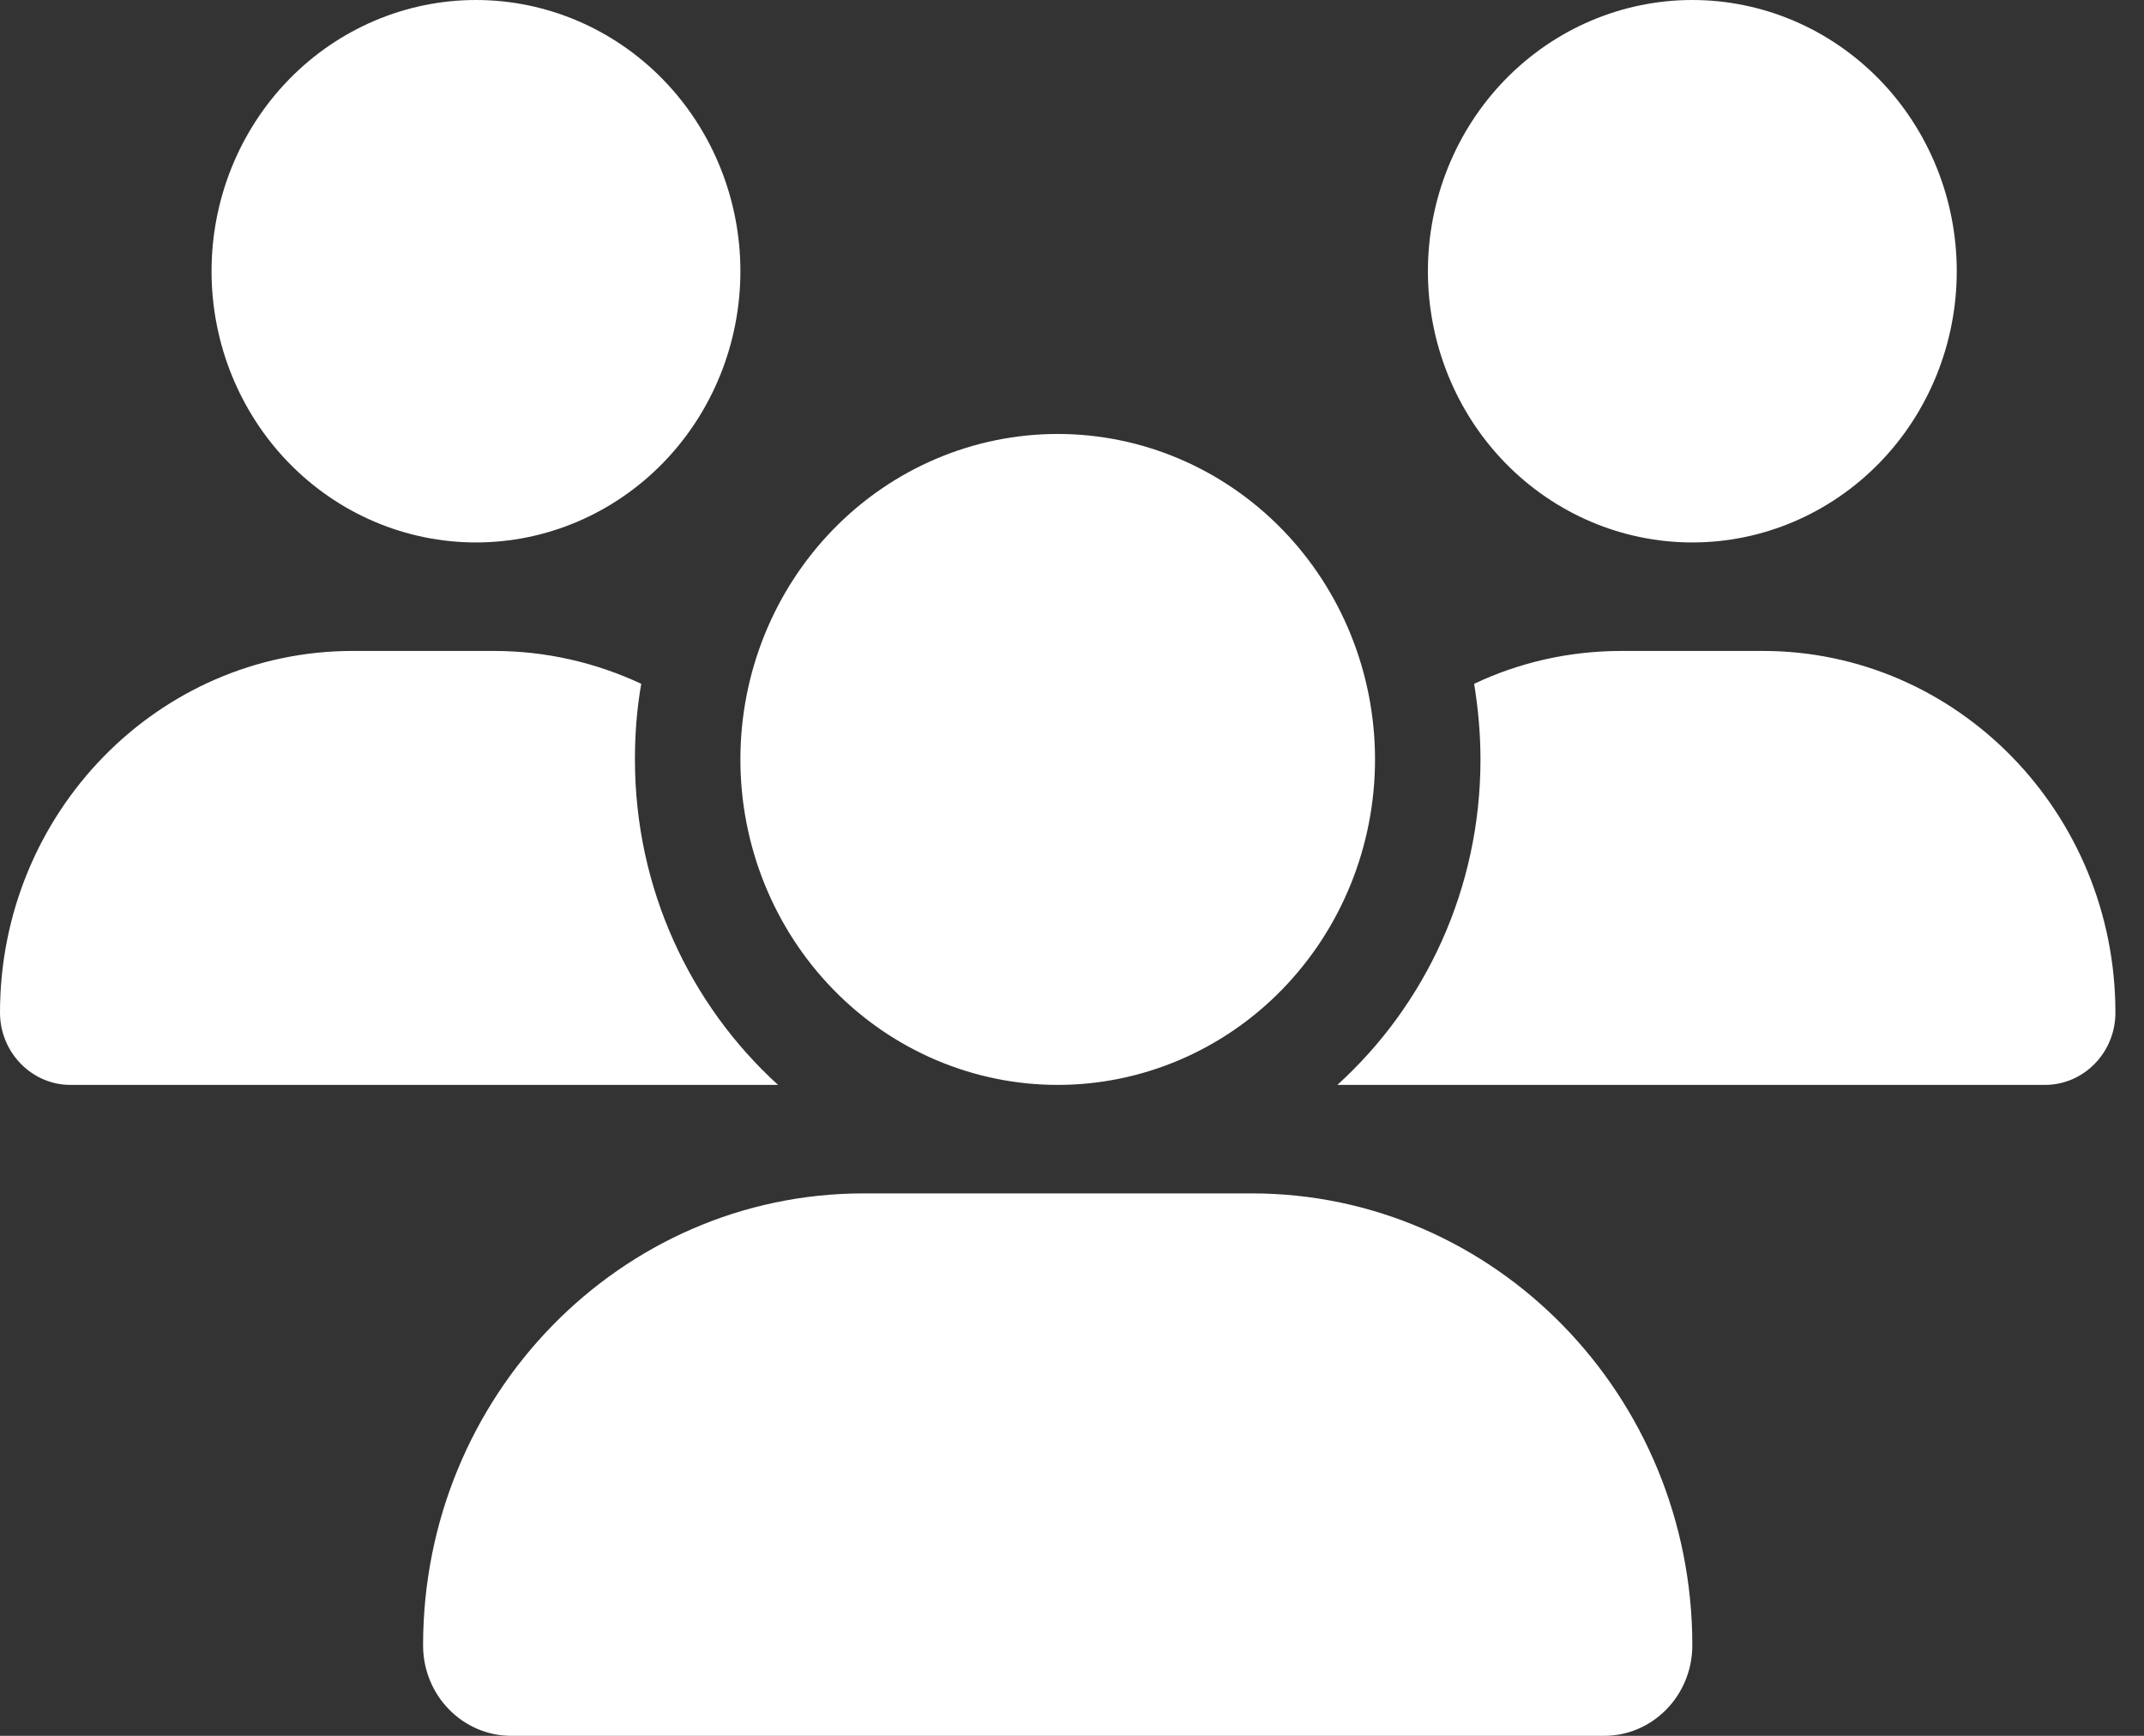 <svg width="42" height="34" viewBox="0 0 42 34" fill="none" xmlns="http://www.w3.org/2000/svg">
<rect x="0" y="0" width="42" height="34" fill="#333333" stroke="none"/>
<path d="M9.324 0C10.698 0 12.015 0.56 12.987 1.556C13.958 2.552 14.504 3.904 14.504 5.312C14.504 6.721 13.958 8.073 12.987 9.069C12.015 10.065 10.698 10.625 9.324 10.625C7.95 10.625 6.633 10.065 5.661 9.069C4.69 8.073 4.144 6.721 4.144 5.312C4.144 3.904 4.69 2.552 5.661 1.556C6.633 0.56 7.95 0 9.324 0ZM33.152 0C34.526 0 35.843 0.56 36.815 1.556C37.786 2.552 38.332 3.904 38.332 5.312C38.332 6.721 37.786 8.073 36.815 9.069C35.843 10.065 34.526 10.625 33.152 10.625C31.778 10.625 30.461 10.065 29.489 9.069C28.518 8.073 27.972 6.721 27.972 5.312C27.972 3.904 28.518 2.552 29.489 1.556C30.461 0.56 31.778 0 33.152 0ZM0 19.835C0 15.924 3.095 12.75 6.909 12.75H9.674C10.703 12.75 11.681 12.982 12.562 13.394C12.477 13.872 12.438 14.37 12.438 14.875C12.438 17.412 13.526 19.689 15.242 21.25C15.229 21.25 15.216 21.25 15.197 21.25H1.379C0.622 21.25 0 20.613 0 19.835ZM26.243 21.25C26.23 21.25 26.217 21.25 26.198 21.25C27.92 19.689 29.002 17.412 29.002 14.875C29.002 14.37 28.956 13.879 28.878 13.394C29.759 12.976 30.737 12.75 31.766 12.75H34.531C38.345 12.75 41.44 15.924 41.44 19.835C41.44 20.619 40.818 21.25 40.061 21.25H26.243ZM14.504 14.875C14.504 13.184 15.159 11.563 16.325 10.367C17.49 9.172 19.071 8.5 20.72 8.5C22.369 8.5 23.95 9.172 25.115 10.367C26.281 11.563 26.936 13.184 26.936 14.875C26.936 16.566 26.281 18.187 25.115 19.383C23.95 20.578 22.369 21.25 20.72 21.25C19.071 21.25 17.49 20.578 16.325 19.383C15.159 18.187 14.504 16.566 14.504 14.875ZM8.288 32.227C8.288 27.34 12.154 23.375 16.919 23.375H24.521C29.286 23.375 33.152 27.34 33.152 32.227C33.152 33.203 32.382 34 31.423 34H10.017C9.065 34 8.288 33.21 8.288 32.227Z" fill="white"/>
</svg>
